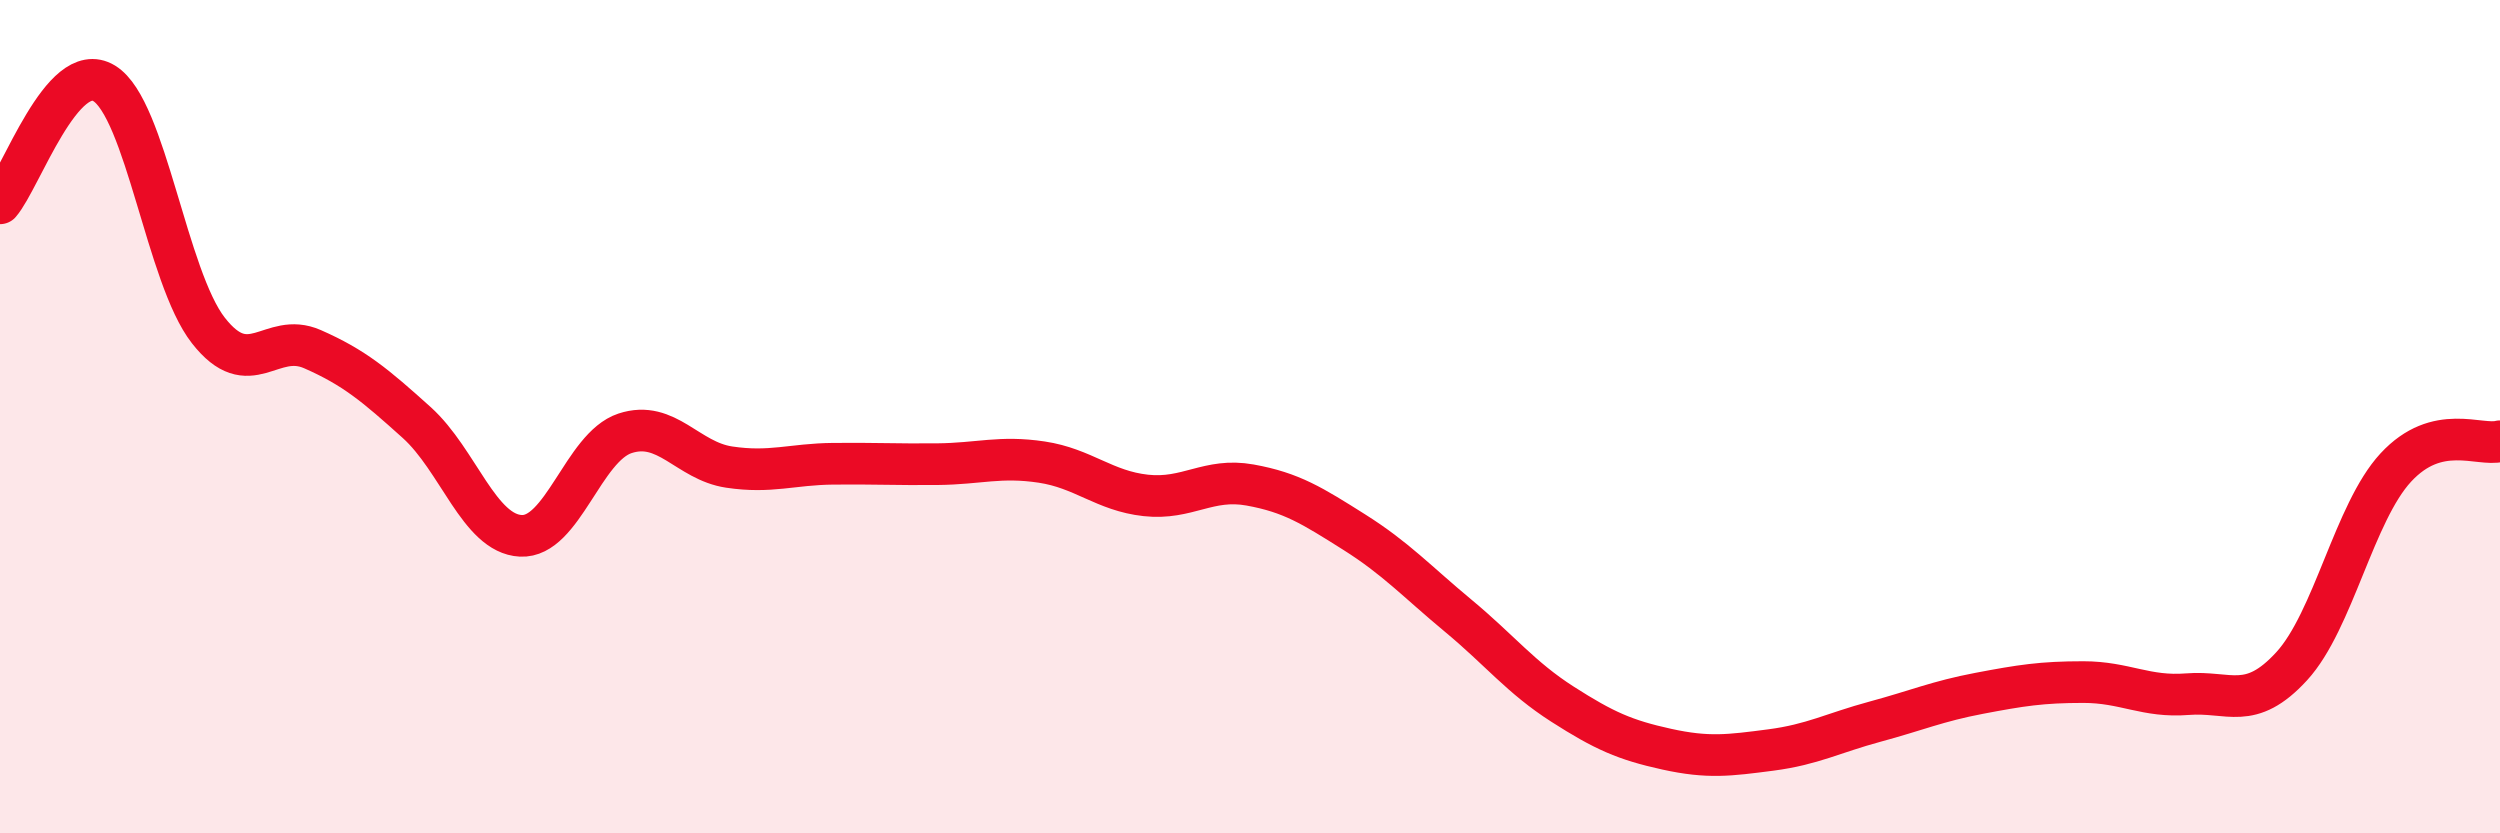 
    <svg width="60" height="20" viewBox="0 0 60 20" xmlns="http://www.w3.org/2000/svg">
      <path
        d="M 0,4.88 C 0.5,4.3 1.5,1.39 2.5,2 C 3.5,2.61 4,6.65 5,7.93 C 6,9.21 6.5,7.94 7.5,8.38 C 8.5,8.82 9,9.24 10,10.14 C 11,11.04 11.5,12.81 12.5,12.86 C 13.5,12.91 14,10.73 15,10.4 C 16,10.07 16.5,11.06 17.5,11.21 C 18.5,11.36 19,11.14 20,11.13 C 21,11.12 21.5,11.15 22.5,11.14 C 23.5,11.13 24,10.94 25,11.09 C 26,11.24 26.5,11.78 27.5,11.89 C 28.5,12 29,11.46 30,11.64 C 31,11.82 31.5,12.14 32.5,12.77 C 33.5,13.4 34,13.95 35,14.78 C 36,15.61 36.5,16.26 37.5,16.9 C 38.5,17.54 39,17.76 40,17.98 C 41,18.2 41.5,18.13 42.5,18 C 43.5,17.87 44,17.59 45,17.32 C 46,17.05 46.5,16.83 47.5,16.64 C 48.5,16.45 49,16.37 50,16.37 C 51,16.37 51.5,16.74 52.5,16.66 C 53.5,16.58 54,17.08 55,15.99 C 56,14.9 56.5,12.3 57.5,11.22 C 58.5,10.14 59.5,10.72 60,10.59L60 20L0 20Z"
        fill="#EB0A25"
        opacity="0.1"
        stroke-linecap="round"
        stroke-linejoin="round"
      />
      <path
        d="M 0,4.88 C 0.5,4.3 1.5,1.39 2.5,2 C 3.5,2.61 4,6.65 5,7.93 C 6,9.21 6.5,7.94 7.5,8.38 C 8.5,8.82 9,9.24 10,10.14 C 11,11.04 11.5,12.81 12.5,12.86 C 13.5,12.91 14,10.73 15,10.4 C 16,10.07 16.5,11.06 17.5,11.21 C 18.5,11.36 19,11.14 20,11.13 C 21,11.12 21.5,11.15 22.5,11.14 C 23.5,11.13 24,10.94 25,11.09 C 26,11.24 26.5,11.78 27.5,11.89 C 28.5,12 29,11.46 30,11.64 C 31,11.82 31.5,12.14 32.5,12.77 C 33.5,13.4 34,13.95 35,14.78 C 36,15.61 36.5,16.26 37.5,16.9 C 38.5,17.54 39,17.76 40,17.98 C 41,18.2 41.5,18.13 42.5,18 C 43.5,17.87 44,17.59 45,17.32 C 46,17.05 46.5,16.83 47.5,16.64 C 48.5,16.45 49,16.37 50,16.37 C 51,16.37 51.5,16.74 52.5,16.66 C 53.5,16.58 54,17.08 55,15.99 C 56,14.9 56.5,12.3 57.5,11.22 C 58.5,10.14 59.5,10.72 60,10.59"
        stroke="#EB0A25"
        stroke-width="1"
        fill="none"
        stroke-linecap="round"
        stroke-linejoin="round"
      />
    </svg>
  